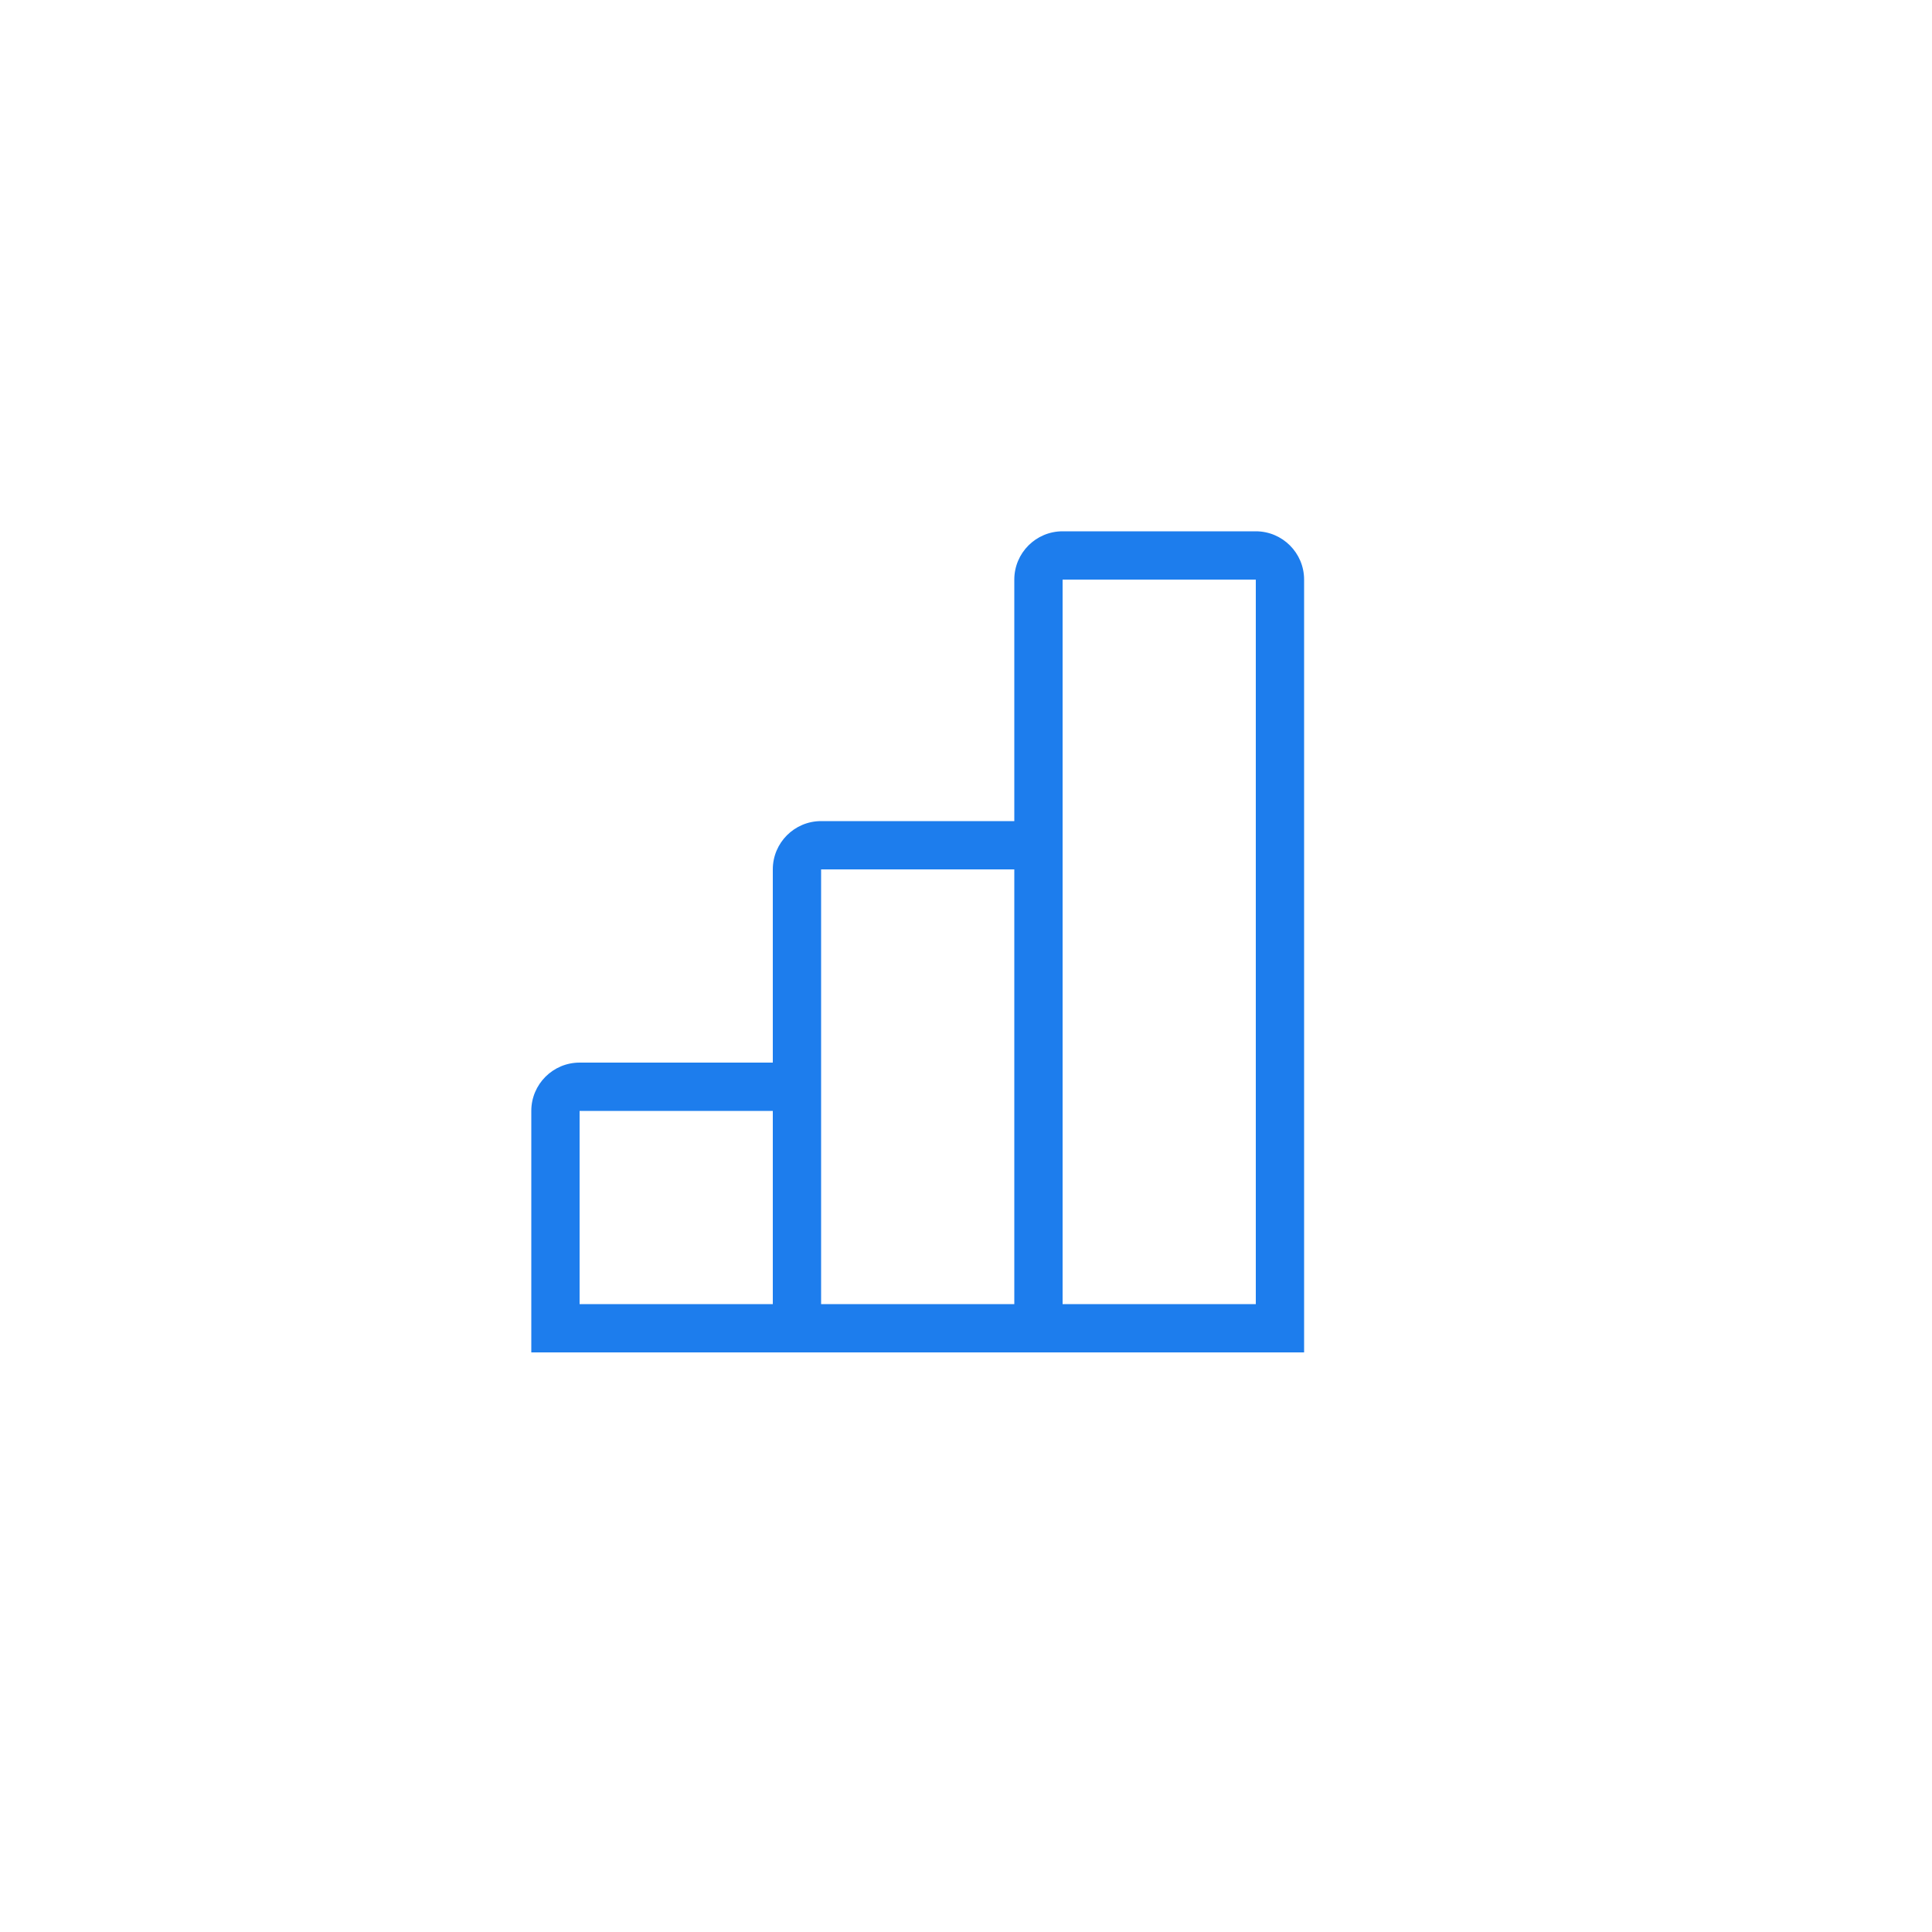 <svg width="40" height="40" viewBox="0 0 40 40" fill="none" xmlns="http://www.w3.org/2000/svg">
<path fill-rule="evenodd" clip-rule="evenodd" d="M21 17V12C21 11.448 21.448 11 22 11H26C26.552 11 27 11.448 27 12V28H11V23C11 22.448 11.448 22 12 22H16V18C16 17.448 16.448 17 17 17H21ZM22 12H26V27H22V12ZM21 18H17V27H21V18ZM16 23V27H12V23H16Z" fill="#1D7DED"/>
</svg>
